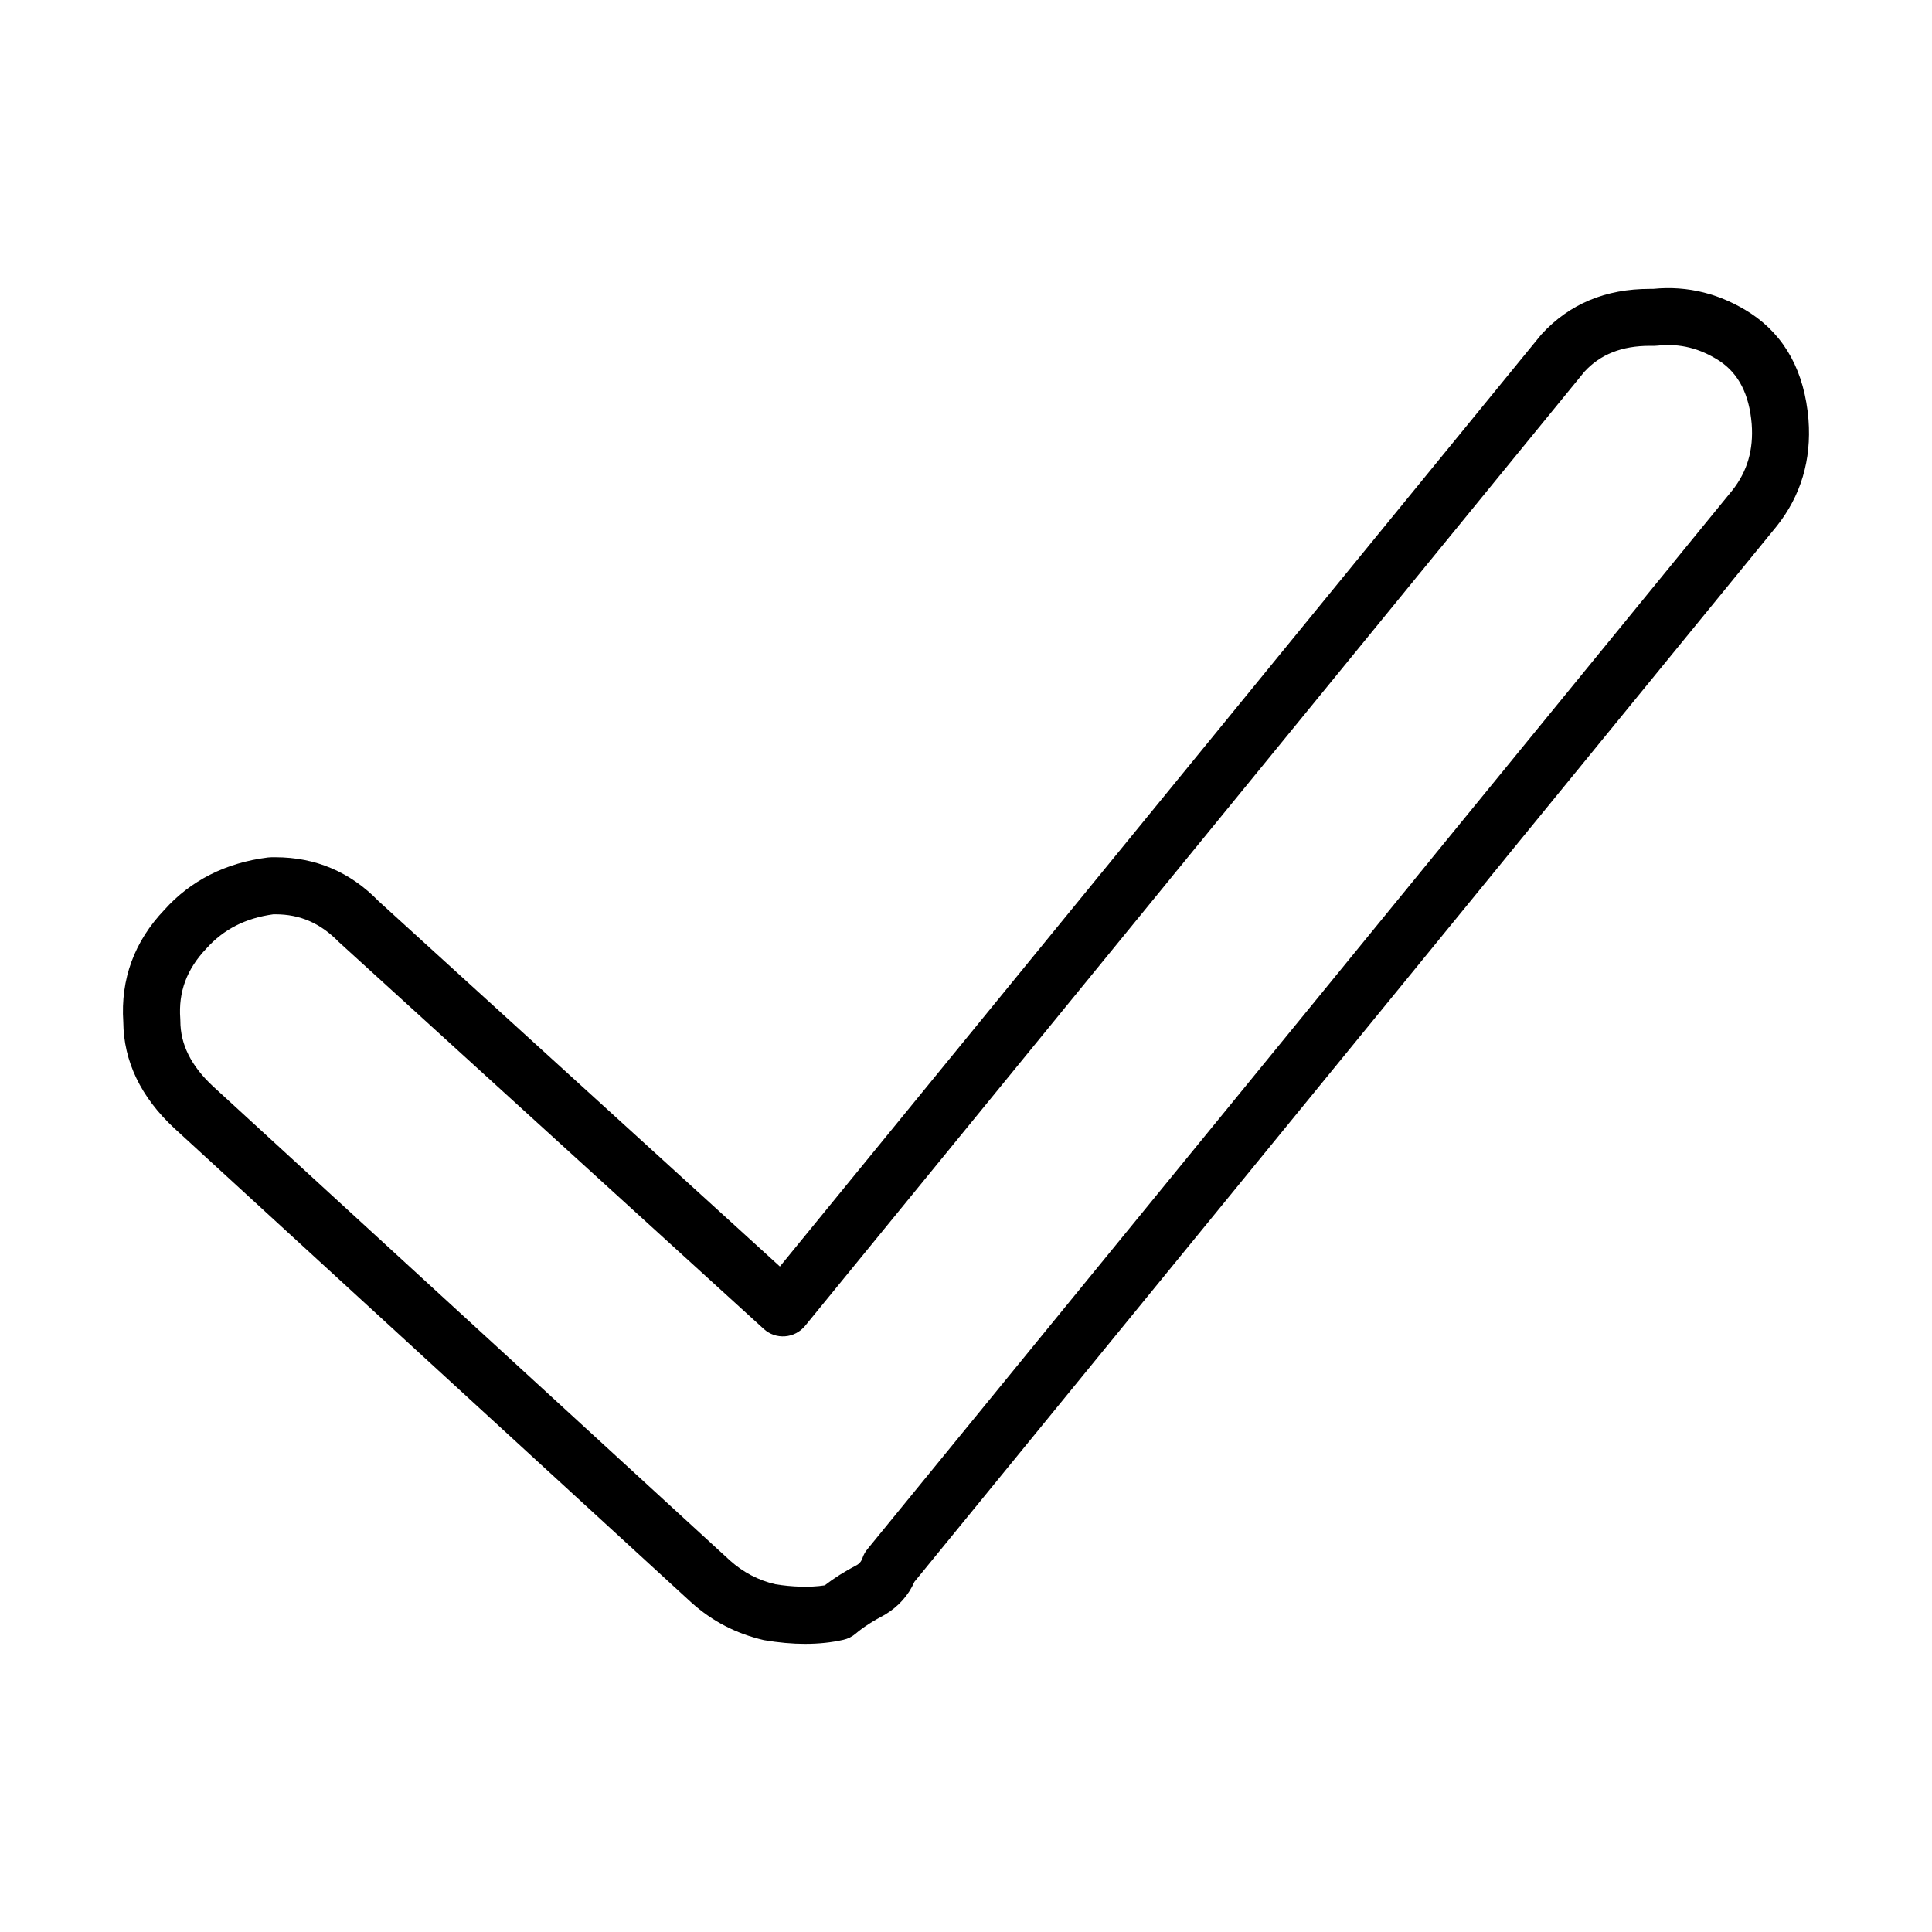 <?xml version="1.0" encoding="UTF-8"?>
<!-- The Best Svg Icon site in the world: iconSvg.co, Visit us! https://iconsvg.co -->
<svg fill="#000000" width="800px" height="800px" version="1.1" viewBox="144 144 512 512" xmlns="http://www.w3.org/2000/svg">
 <path d="m357.41 579.64c-3.426 0-7.125-0.328-10.965-0.988-7.391-1.723-13.668-5.008-19.121-9.871l-137.12-125.77c-8.918-8.297-13.453-17.785-13.531-28.219-0.746-11.305 2.91-21.289 10.891-29.676 6.949-7.754 16.238-12.48 27.453-13.879 0.316-0.039 0.629-0.059 0.945-0.059h1.012c10.645 0 19.84 3.906 27.328 11.613l106.38 96.848 201.78-246.99c7.453-8.137 17.043-12.09 28.773-12.09h0.855c9.195-0.918 17.898 1.285 25.93 6.516 9.109 6.062 14.203 15.512 15.246 28.129 0.816 10.691-2.012 20.188-8.422 28.242l-228.52 279.76c-1.547 3.551-4.203 6.535-7.766 8.68-3.394 1.789-5.883 3.422-7.793 5.047-0.938 0.797-2.047 1.367-3.25 1.633-3.133 0.715-6.527 1.07-10.102 1.07zm-140.95-193.34c-7.402 1.008-13.215 3.981-17.781 9.078-5.215 5.481-7.422 11.504-6.906 18.586 0.012 0.188 0.02 0.363 0.02 0.543 0 6.262 2.836 11.957 8.672 17.391l137 125.66c3.523 3.141 7.465 5.215 11.984 6.277 4.336 0.715 9.219 0.91 13.109 0.297 2.449-1.895 5.336-3.715 8.602-5.426 0.836-0.523 1.188-1.176 1.375-1.734 0.289-0.883 0.734-1.691 1.32-2.41l229.23-280.62c3.953-4.977 5.648-10.75 5.133-17.566-0.648-7.848-3.441-13.332-8.504-16.707-5.184-3.371-10.57-4.715-16.395-4.07-0.277 0.031-0.551 0.051-0.828 0.051h-1.258c-7.43 0-13.109 2.242-17.355 6.871l-206.53 252.86c-1.32 1.602-3.238 2.609-5.305 2.754-2.098 0.156-4.102-0.543-5.637-1.949l-112.6-102.53c-4.934-5.055-10.332-7.352-16.828-7.352z"/>
</svg>